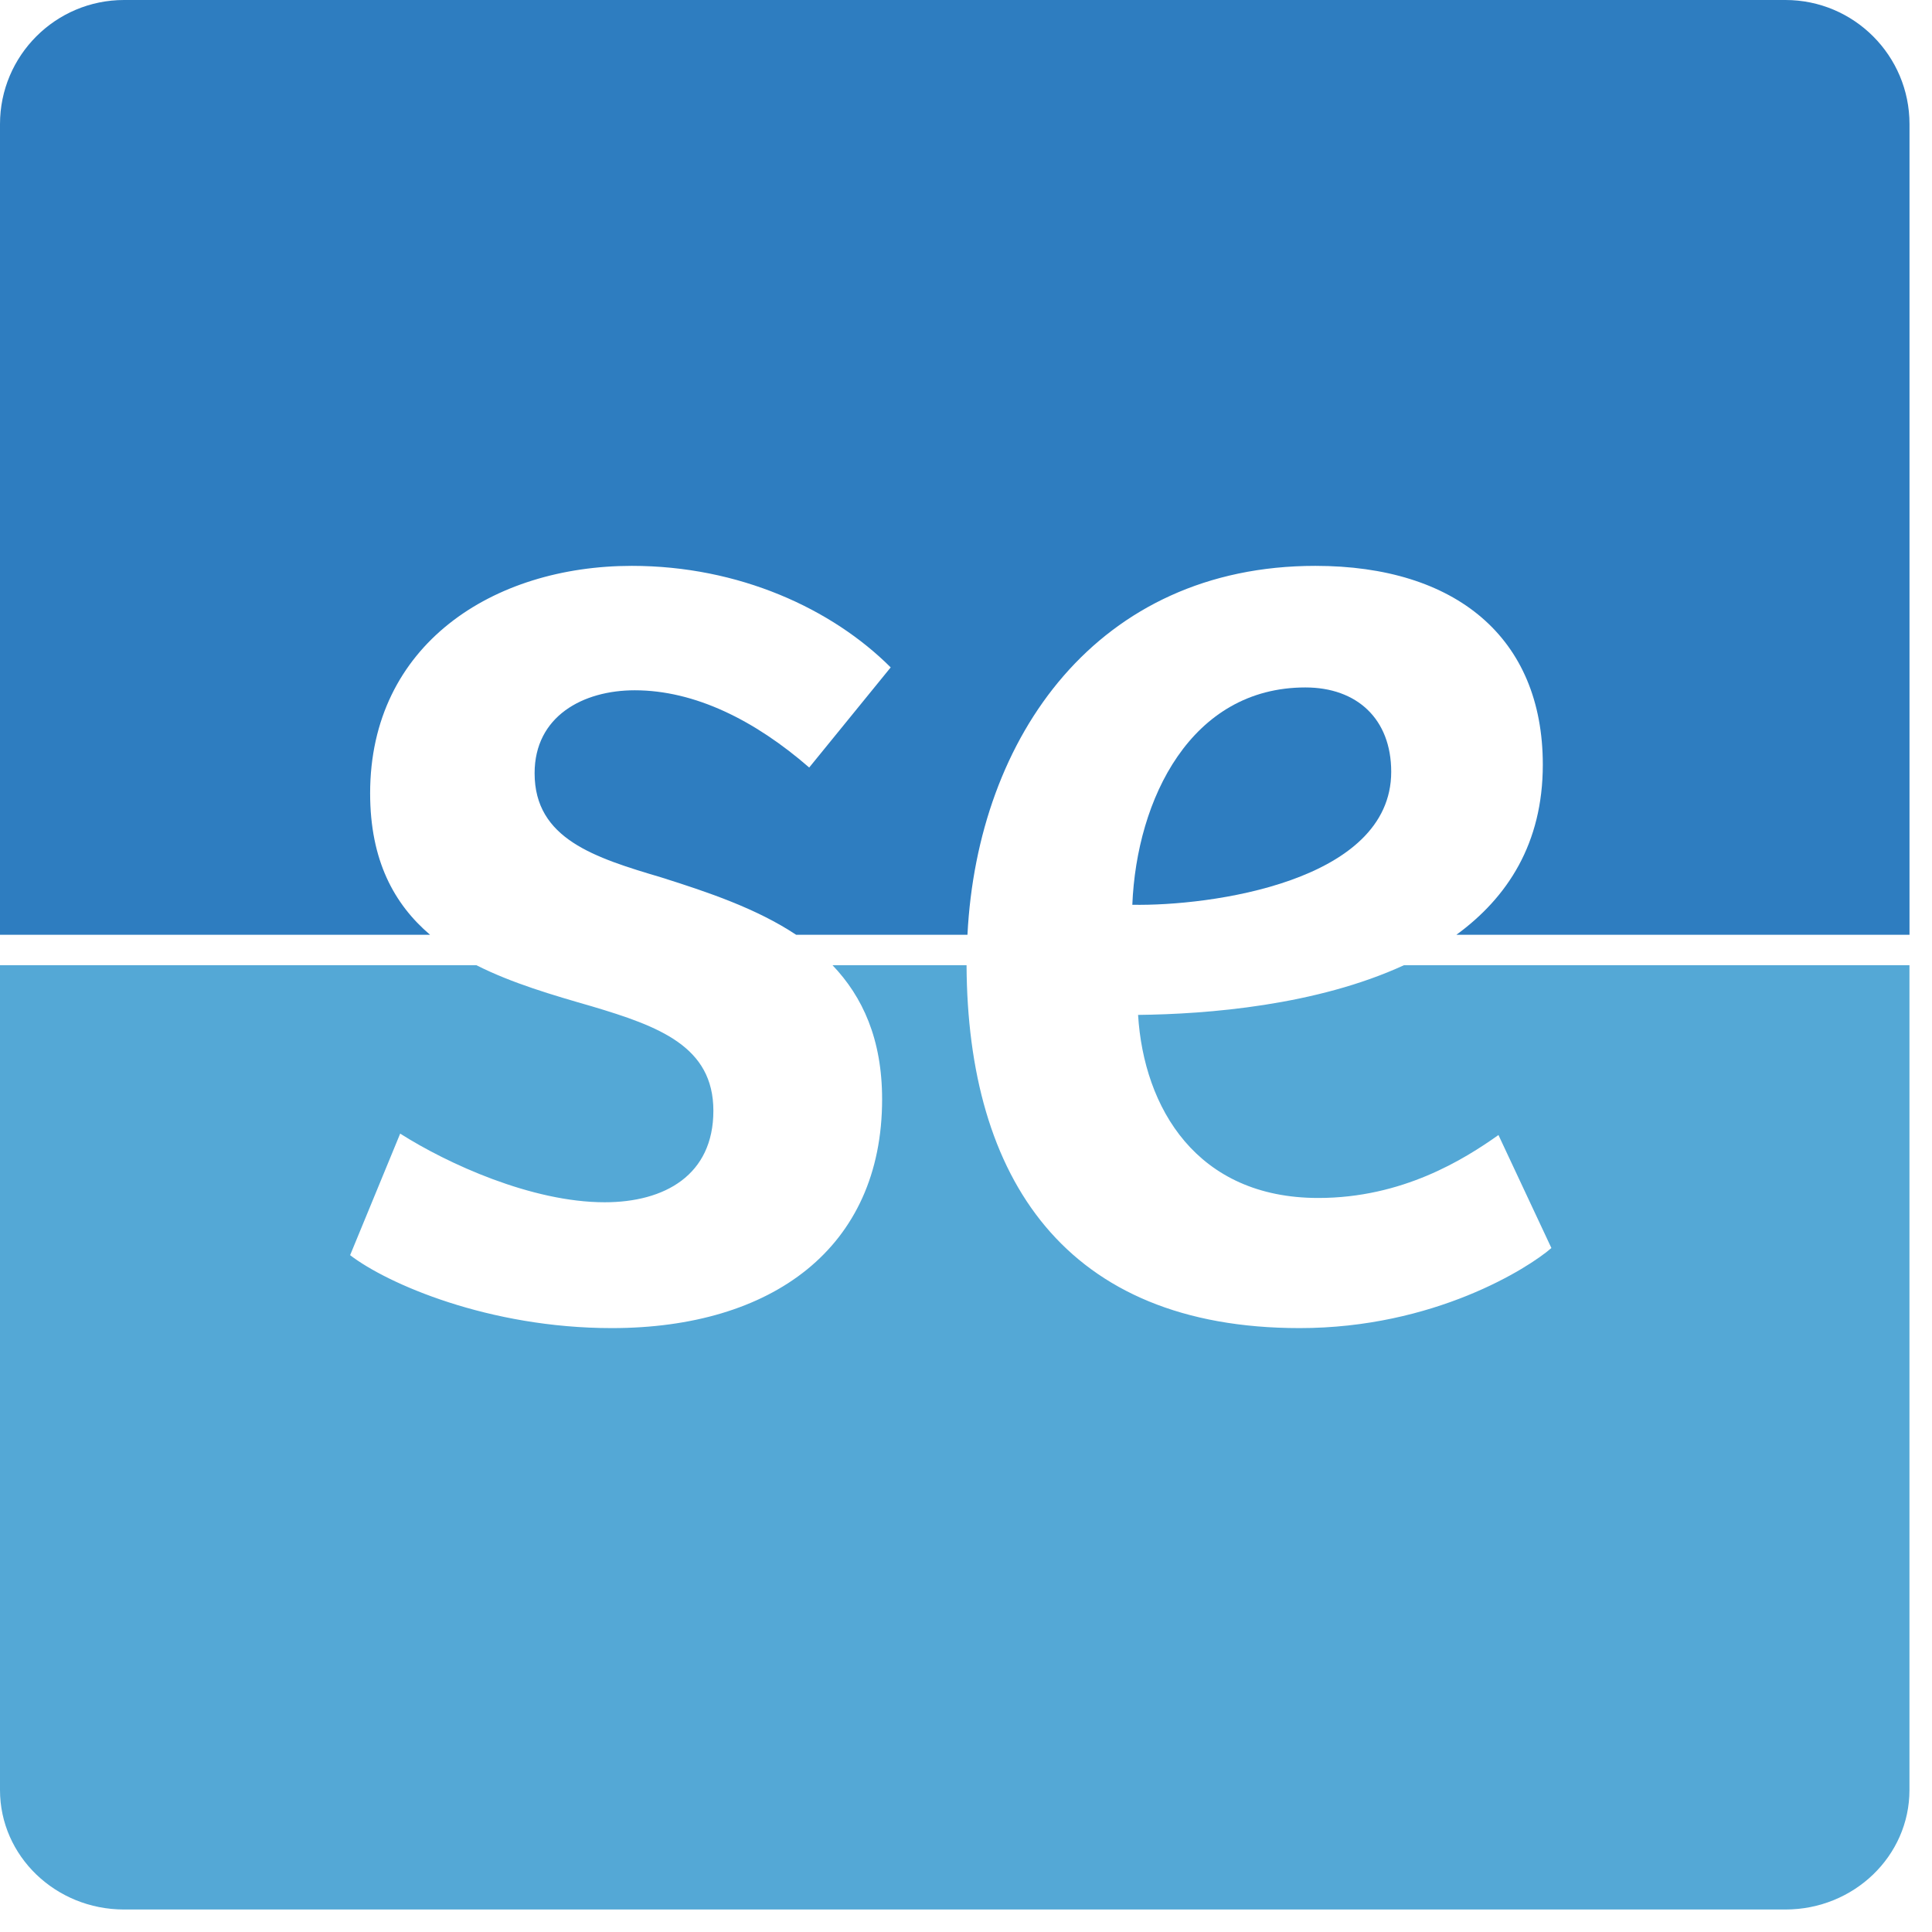 <?xml version="1.0" encoding="UTF-8" standalone="no"?>
<svg width="45px" height="45px" viewBox="0 0 45 45" version="1.1" xmlns="http://www.w3.org/2000/svg" xmlns:xlink="http://www.w3.org/1999/xlink">
    <!-- Generator: Sketch 3.7 (28169) - http://www.bohemiancoding.com/sketch -->
    <title>Page 1</title>
    <desc>Created with Sketch.</desc>
    <defs></defs>
    <g id="Page-1" stroke="none" stroke-width="1" fill="none" fill-rule="evenodd">
        <g transform="translate(0, -1)">
            <path d="M32.7,23.482 C30.664,24.419 28.128,24.622 26.508,24.639 C26.641,26.804 27.873,28.903 30.705,28.903 C32.67,28.903 34.102,28.003 34.902,27.437 L36.135,30.069 C35.601,30.535 33.403,31.934 30.272,31.934 C24.804,31.934 22.536,28.438 22.513,23.482 L19.391,23.482 C20.091,24.215 20.546,25.202 20.546,26.604 C20.546,30.069 17.981,31.934 14.25,31.934 C11.386,31.934 9.021,30.901 8.155,30.235 L9.321,27.404 C10.42,28.103 12.385,29.003 14.084,29.003 C15.483,29.003 16.616,28.37 16.616,26.871 C16.616,25.372 15.35,24.906 13.784,24.439 C12.878,24.178 11.93,23.903 11.097,23.482 L0,23.482 L0,42.693 C0,44.23 1.294,45.476 2.889,45.476 L41.586,45.476 C43.181,45.476 44.475,44.23 44.475,42.693 L44.475,23.482 L32.7,23.482 Z" id="Fill-1" fill="#54A8D6"></path>
            <g id="Group-5" transform="translate(0, 0.477)" fill="#2E7DC0">
                <path d="M41.586,0.523 L2.89,0.523 C1.294,0.523 -0,1.818 -0,3.414 L-0,22.296 L10.017,22.296 C9.181,21.583 8.621,20.565 8.621,19 C8.621,15.535 11.486,13.703 14.717,13.703 C17.215,13.703 19.38,14.703 20.746,16.068 L18.848,18.4 C17.582,17.3 16.183,16.601 14.784,16.601 C13.585,16.601 12.452,17.201 12.452,18.533 C12.452,20.065 13.851,20.499 15.417,20.964 C16.493,21.304 17.62,21.683 18.544,22.296 L22.534,22.296 C22.769,17.667 25.573,13.703 30.638,13.703 C33.903,13.703 35.935,15.369 35.935,18.334 C35.935,20.171 35.111,21.428 33.922,22.296 L44.476,22.296 L44.476,3.414 C44.476,1.818 43.182,0.523 41.586,0.523" id="Fill-3"></path>
            </g>
            <path d="M30.405,17.012 C27.74,17.012 26.474,19.61 26.374,22.074 C28.173,22.108 32.404,21.542 32.404,18.977 C32.404,17.744 31.604,17.012 30.405,17.012" id="Fill-6" fill="#2E7DC0"></path>
        </g>
    </g>
</svg>